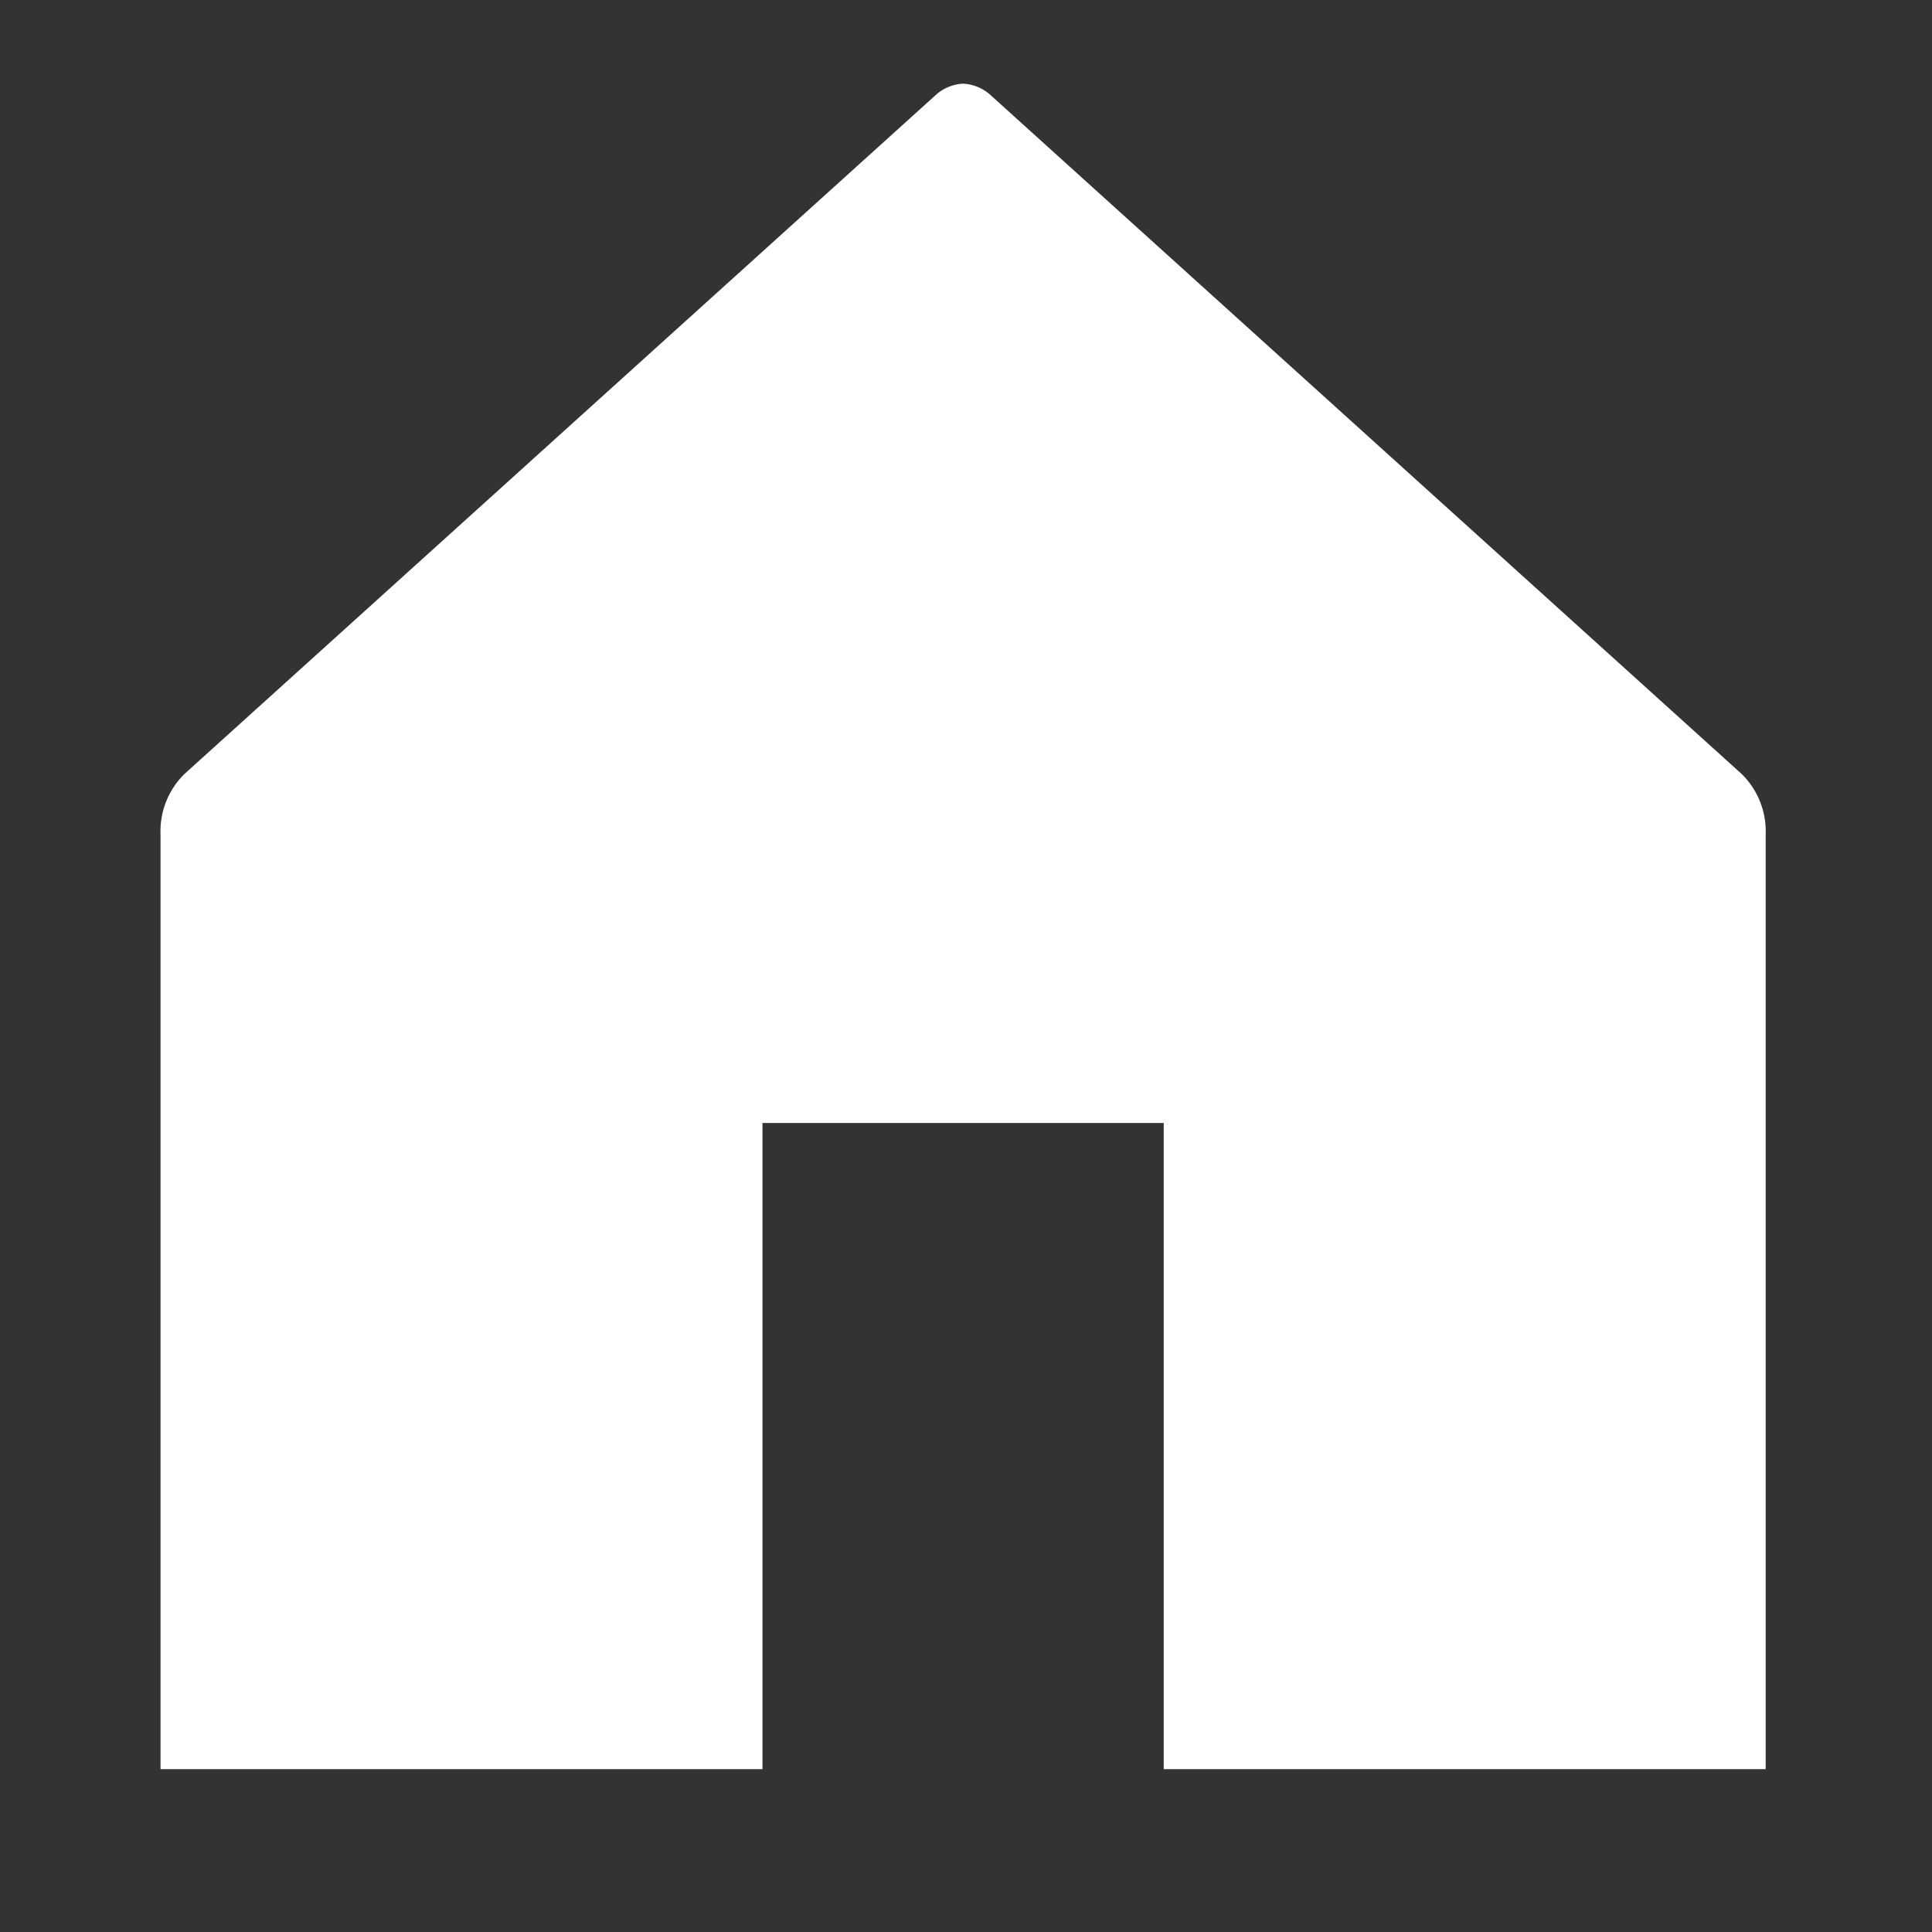 <svg xmlns="http://www.w3.org/2000/svg" width="23" height="23" viewBox="0 0 23 23"><rect x="0" y="0" width="23" height="23" fill="#333333" stroke="none"/><defs><style>.a{fill:none;}.b{fill:#fff;}</style></defs><g transform="translate(0 0.042)"><g transform="translate(0 -0.042)"><rect class="a" width="23" height="23"/></g><g transform="translate(1.91 0.954)"><path class="b" d="M13.554,2a.526.526,0,0,0-.334.143L4.286,10.217A.955.955,0,0,0,4,10.934V22.065h7.166V14.373h4.777v7.692h7.166V10.934a.955.955,0,0,0-.287-.717L13.889,2.143A.526.526,0,0,0,13.554,2Z" transform="translate(-3.999 -2)"/></g></g></svg>